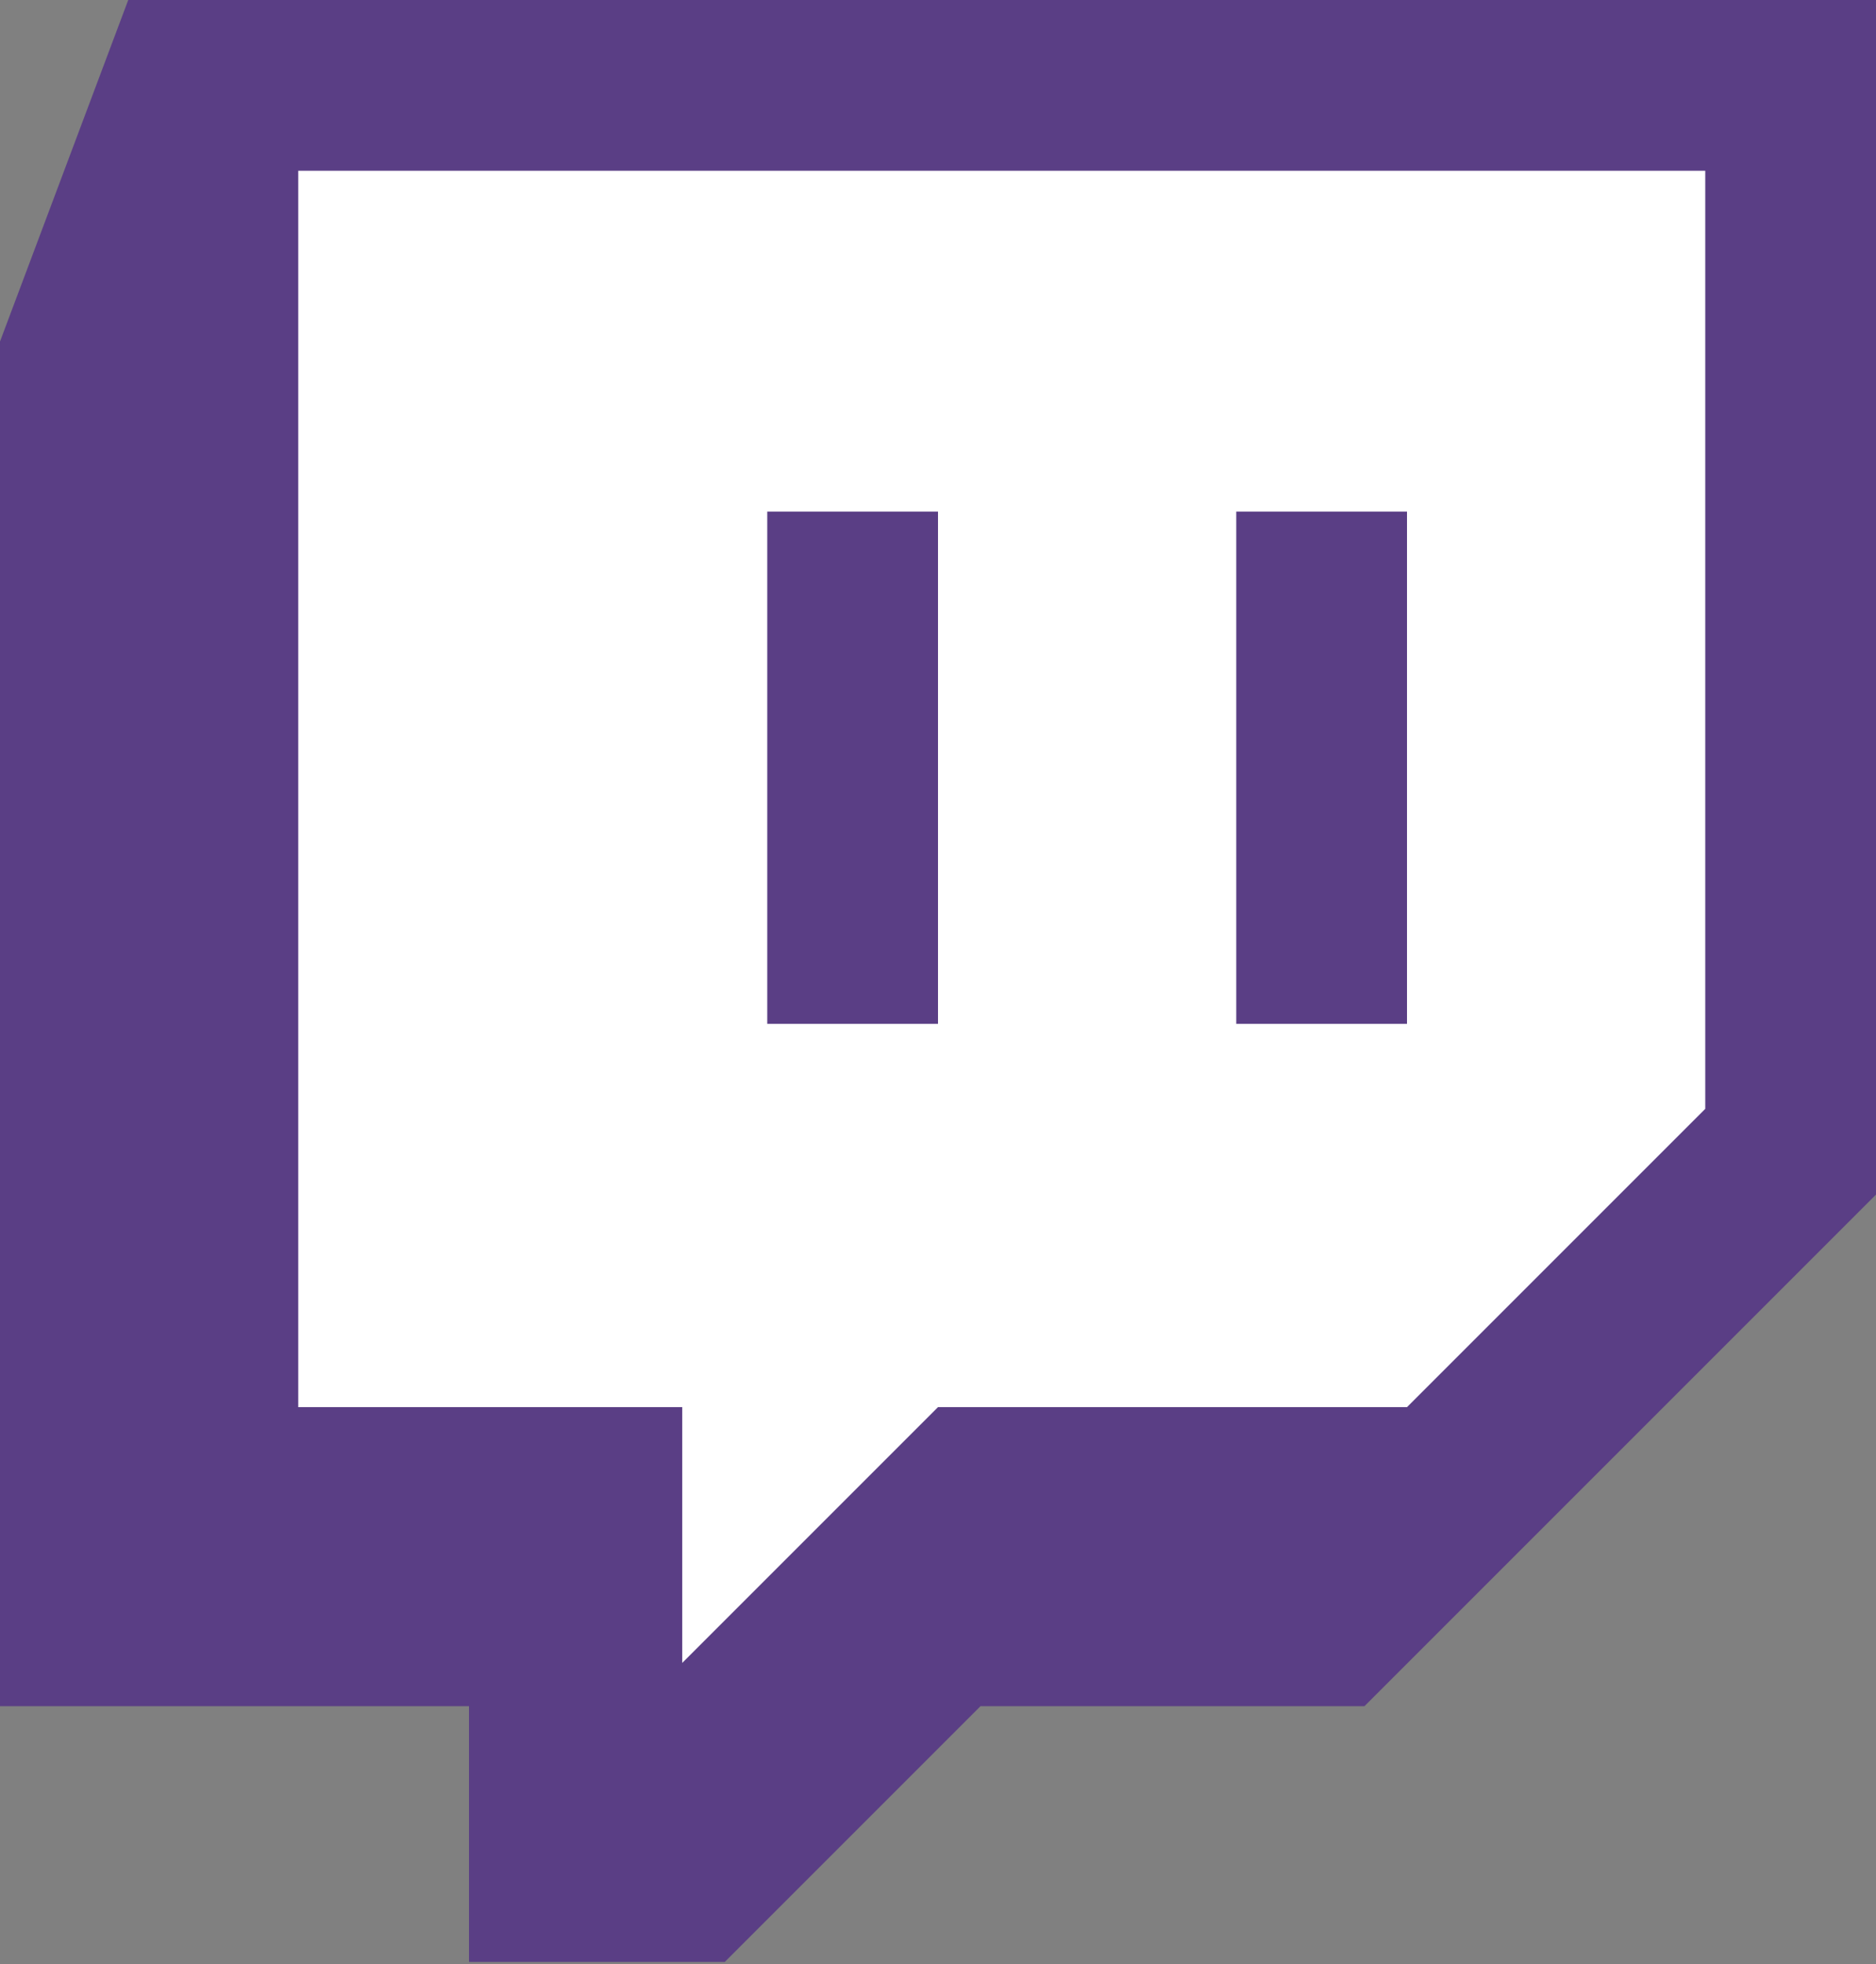 <?xml version="1.0" encoding="utf-8"?>
<!-- Generator: Adobe Illustrator 26.0.0, SVG Export Plug-In . SVG Version: 6.00 Build 0)  -->
<svg version="1.1" id="Capa_1" xmlns="http://www.w3.org/2000/svg" xmlns:xlink="http://www.w3.org/1999/xlink" x="0px" y="0px"
	 viewBox="0 0 256 268" style="enable-background:new 0 0 256 268;" xml:space="preserve">
<rect x="0" y="0" width="256" height="268" fill="#808080" stroke="none"/>
<style type="text/css">
	.st0{fill:#FFFFFF;}
	.st1{fill:#5A3E85;}
</style>
<polygon class="st0" points="38.5,15.8 28.9,165.3 38.5,213.1 81.4,214.6 85.9,245 141,201.3 203.8,197.3 243.1,146.2 237.2,15.8 
	"/>
<g>
	<path class="st1" d="M17.5,0L0,46.6v186.2h64v34.9h34.9l34.9-34.9h52.4L256,163V0H17.5z M40.7,23.3h192v128L192,192h-64l-34.9,34.9
		V192H40.7V23.3z M104.7,139.7H128V69.8h-23.3V139.7z M168.7,139.7H192V69.8h-23.3V139.7z"/>
</g>
</svg>
